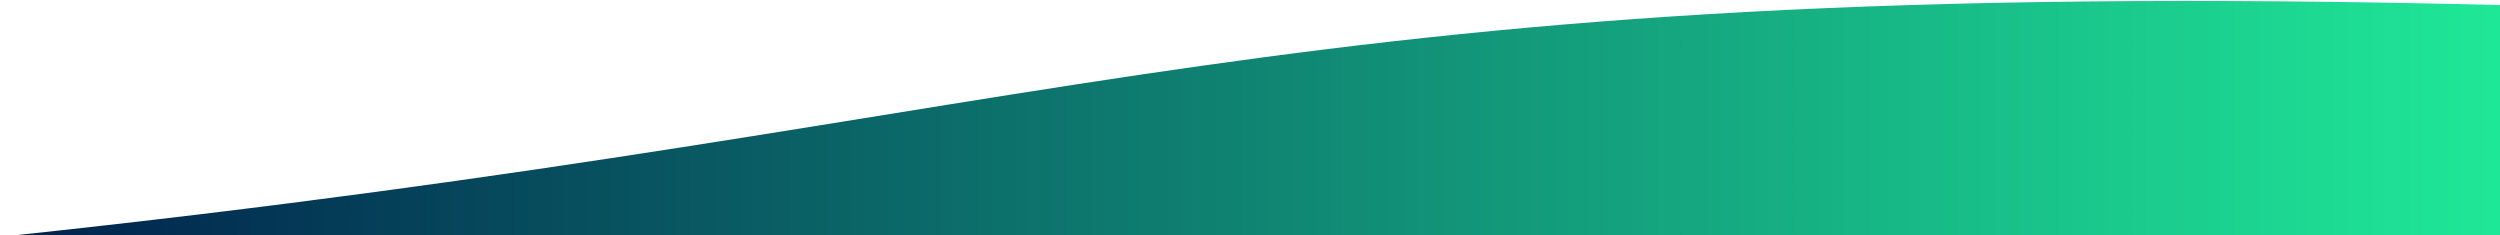 <?xml version="1.0" encoding="utf-8"?>
<!-- Generator: Adobe Illustrator 23.0.3, SVG Export Plug-In . SVG Version: 6.00 Build 0)  -->
<svg version="1.1" id="Capa_1" xmlns="http://www.w3.org/2000/svg" xmlns:xlink="http://www.w3.org/1999/xlink" x="0px" y="0px"
	 viewBox="0 0 1936 182" style="enable-background:new 0 0 1936 182;" xml:space="preserve">
<style type="text/css">
	.st0{fill:url(#Path-7_1_);}
</style>
<g id="Page-1">
	<g>
		<g id="section-footer_white_8_">
			<linearGradient id="Path-7_1_" gradientUnits="userSpaceOnUse" x1="4" y1="91.871" x2="1939" y2="91.871">
				<stop  offset="0" style="stop-color:#00214D"/>
				<stop  offset="1" style="stop-color:#1FE898"/>
			</linearGradient>
			<path id="Path-7_8_" class="st0" d="M4,183c0,0,645,0,1935,0c0-35.3,0-95,0-179C984-20,850,93.5,4,183z"/>
		</g>
	</g>
</g>
</svg>
